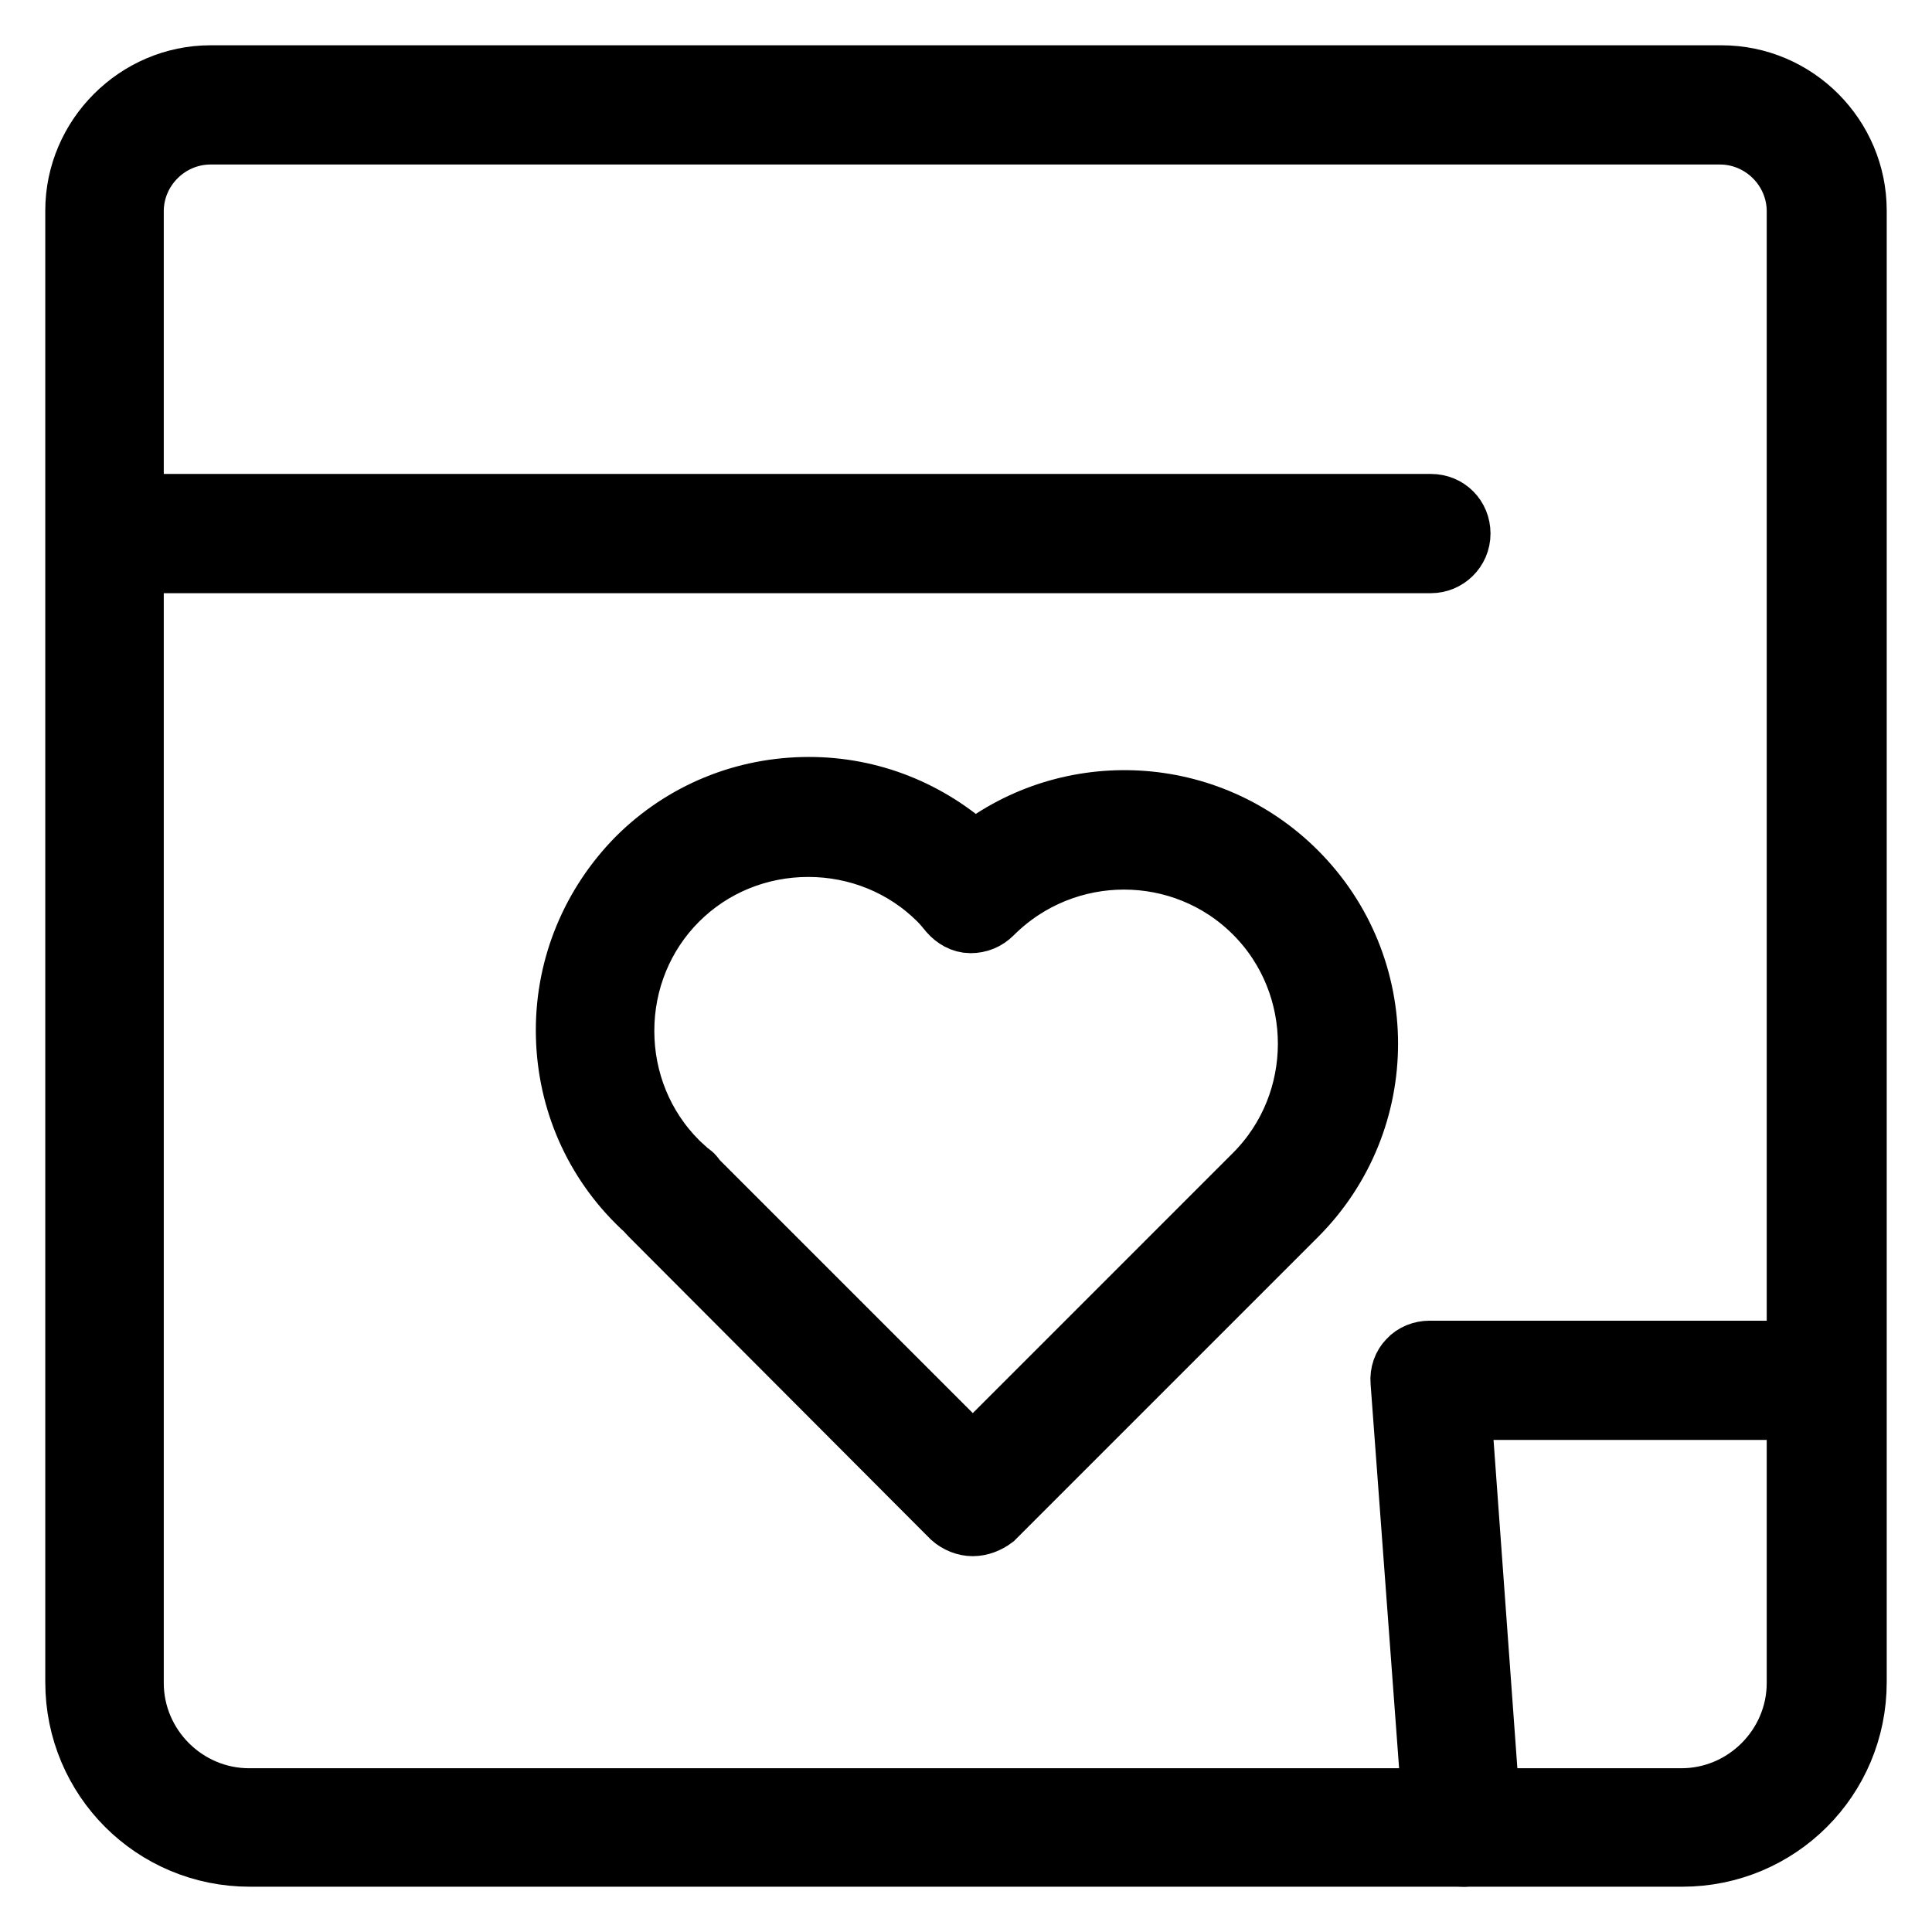 <?xml version="1.0" encoding="utf-8"?>
<!-- Svg Vector Icons : http://www.onlinewebfonts.com/icon -->
<!DOCTYPE svg PUBLIC "-//W3C//DTD SVG 1.1//EN" "http://www.w3.org/Graphics/SVG/1.1/DTD/svg11.dtd">
<svg version="1.1" xmlns="http://www.w3.org/2000/svg" xmlns:xlink="http://www.w3.org/1999/xlink" x="0px" y="0px" viewBox="0 0 256 256" enable-background="new 0 0 256 256" xml:space="preserve">
<g> <path stroke-width="8" fill-opacity="0" stroke="#000000"  d="M222.9,246H33.1C20.3,246,10,235.7,10,222.9v-195C10,18.1,18.1,10,27.9,10h200.2c9.9,0,17.9,8.1,17.9,17.9 v195C246,235.7,235.7,246,222.9,246z M27.9,17.8c-5.6,0-10.2,4.6-10.2,10.2v195c0,8.4,6.9,15.3,15.3,15.3h189.8 c8.4,0,15.3-6.9,15.3-15.3v-195c0-5.6-4.6-10.2-10.2-10.2H27.9z"/> <path stroke-width="8" fill-opacity="0" stroke="#000000"  d="M189.6,74.6H17.2c-2.2,0-3.9-1.7-3.9-3.9s1.7-3.9,3.9-3.9h172.4c2.2,0,3.9,1.7,3.9,3.9 S191.7,74.6,189.6,74.6z"/> <path stroke-width="8" fill-opacity="0" stroke="#000000"  d="M128.9,118.2L128.9,118.2c-0.6-0.5-1.2-1.1-1.7-1.7c-11.1-11.1-29-11.1-40.1,0c-11.1,11.1-11.1,29,0,40.1 c0.6,0.6,1.2,1.1,1.8,1.6l-0.1,0.1l40.1,40.1l40.1-40.1c11.1-11.1,11.1-29,0-40.1C157.8,107.2,139.9,107.2,128.9,118.2z"/> <path stroke-width="8" fill-opacity="0" stroke="#000000"  d="M128.9,202.2c-1,0-2-0.4-2.8-1.1L86.1,161c-0.2-0.2-0.3-0.3-0.4-0.5c-0.5-0.4-0.9-0.8-1.3-1.2 c-6.1-6.1-9.4-14.2-9.4-22.8s3.4-16.7,9.4-22.8c6.1-6.1,14.2-9.4,22.8-9.4c8.2,0,15.9,3.1,21.9,8.6c12.6-9.9,31-9.1,42.7,2.6 c12.6,12.6,12.6,33,0,45.6l-40.1,40.1C130.9,201.8,129.9,202.2,128.9,202.2L128.9,202.2z M92.2,156.2l36.7,36.7l37.3-37.3 c9.5-9.5,9.5-25.1,0-34.6c-9.5-9.5-25-9.5-34.6,0l-0.1,0.1c-0.8,0.8-1.8,1.2-2.9,1.2c-1.1,0-2.1-0.6-2.8-1.4 c-0.5-0.6-0.9-1.1-1.4-1.6c-4.6-4.6-10.8-7.1-17.3-7.1c-6.5,0-12.7,2.5-17.3,7.1c-4.6,4.6-7.1,10.8-7.1,17.3 c0,6.5,2.5,12.7,7.1,17.3c0.5,0.5,1,0.9,1.5,1.4C91.7,155.5,92,155.8,92.2,156.2z"/> <path stroke-width="8" fill-opacity="0" stroke="#000000"  d="M238.5,182.8h-48.9l4.4,59.3"/> <path stroke-width="8" fill-opacity="0" stroke="#000000"  d="M193.9,246c-2,0-3.7-1.6-3.9-3.6l-4.4-59.3c-0.1-1.1,0.3-2.2,1-2.9c0.7-0.8,1.8-1.2,2.8-1.2h49 c2.2,0,3.9,1.7,3.9,3.9c0,2.2-1.7,3.9-3.9,3.9h-44.8l4,55.1c0.2,2.2-1.5,4-3.6,4.1C194.1,246,194,246,193.9,246L193.9,246z"/></g>
</svg>